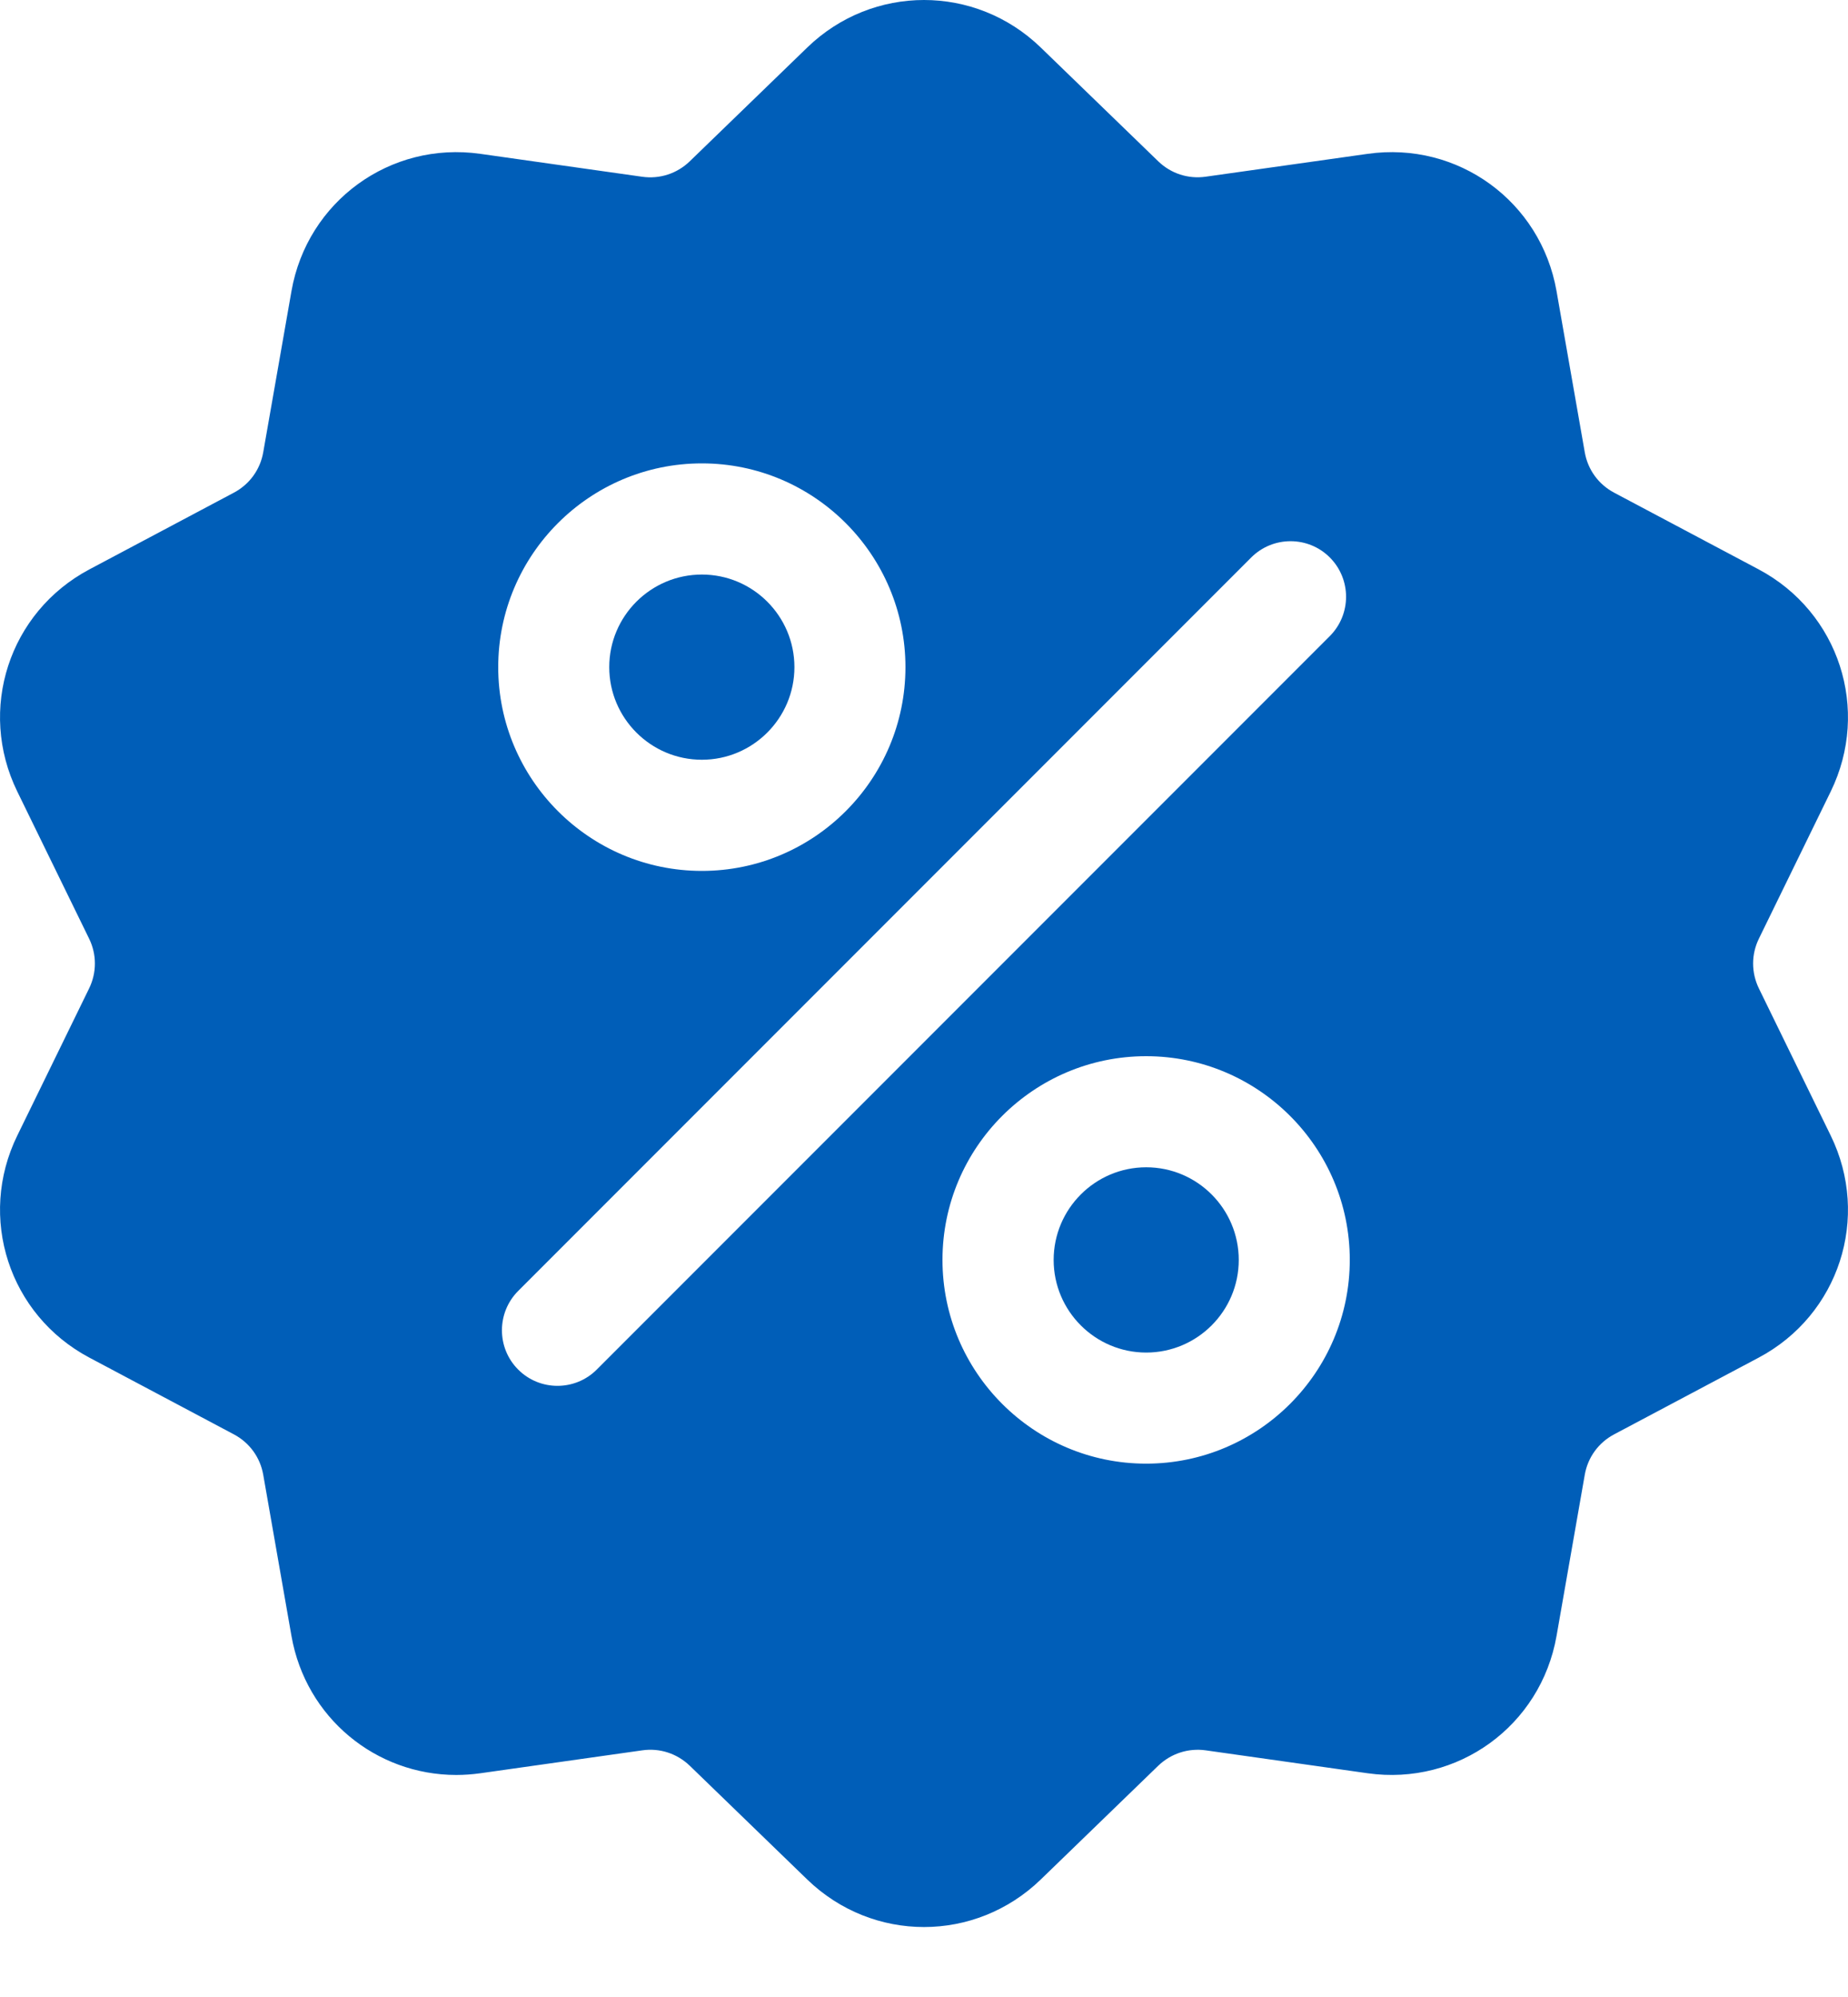 <svg
      width="25"
      height="27"
      viewBox="0 0 25 27"
      fill="none"
      xmlns="http://www.w3.org/2000/svg"
    >
      <path
        d="M23.795 13.365C23.69 13.15 23.69 12.904 23.795 12.69L24.766 10.702C25.307 9.595 24.879 8.276 23.791 7.698L21.836 6.661C21.625 6.549 21.48 6.35 21.439 6.115L21.057 3.936C20.844 2.722 19.722 1.907 18.502 2.08L16.311 2.389C16.075 2.423 15.841 2.347 15.669 2.181L14.079 0.642C13.194 -0.214 11.806 -0.214 10.921 0.642L9.331 2.181C9.159 2.347 8.925 2.423 8.689 2.39L6.498 2.08C5.278 1.907 4.156 2.723 3.943 3.936L3.561 6.115C3.52 6.35 3.375 6.549 3.164 6.661L1.21 7.698C0.121 8.276 -0.307 9.595 0.234 10.702L1.205 12.69C1.31 12.904 1.31 13.15 1.205 13.365L0.234 15.353C-0.307 16.459 0.121 17.779 1.21 18.356L3.164 19.393C3.375 19.505 3.52 19.704 3.561 19.939L3.943 22.119C4.137 23.223 5.084 23.998 6.173 23.998C6.28 23.998 6.389 23.99 6.498 23.975L8.689 23.665C8.925 23.631 9.159 23.708 9.331 23.873L10.921 25.412C11.364 25.84 11.932 26.054 12.5 26.054C13.068 26.054 13.636 25.84 14.079 25.412L15.669 23.873C15.841 23.708 16.075 23.632 16.311 23.665L18.502 23.975C19.722 24.147 20.844 23.332 21.057 22.119L21.439 19.939C21.48 19.704 21.625 19.505 21.836 19.393L23.791 18.356C24.879 17.779 25.307 16.459 24.766 15.353L23.795 13.365ZM9.495 6.265C11.014 6.265 12.249 7.501 12.249 9.02C12.249 10.539 11.014 11.775 9.495 11.775C7.976 11.775 6.74 10.539 6.74 9.02C6.74 7.501 7.976 6.265 9.495 6.265ZM8.073 18.517C7.926 18.664 7.734 18.737 7.541 18.737C7.349 18.737 7.157 18.664 7.01 18.517C6.717 18.224 6.717 17.748 7.01 17.454L16.927 7.537C17.221 7.244 17.697 7.244 17.99 7.537C18.283 7.831 18.283 8.306 17.99 8.6L8.073 18.517ZM15.505 19.789C13.986 19.789 12.75 18.553 12.75 17.034C12.75 15.515 13.986 14.28 15.505 14.28C17.024 14.28 18.26 15.515 18.26 17.034C18.26 18.553 17.024 19.789 15.505 19.789Z"
        fill="#005EB8"
      />
      <path
        d="M15.506 15.782C14.816 15.782 14.254 16.344 14.254 17.035C14.254 17.725 14.816 18.287 15.506 18.287C16.197 18.287 16.758 17.725 16.758 17.035C16.758 16.344 16.197 15.782 15.506 15.782Z"
        fill="#005EB8"
      />
      <path
        d="M9.495 7.768C8.804 7.768 8.242 8.329 8.242 9.02C8.242 9.71 8.804 10.272 9.495 10.272C10.185 10.272 10.747 9.71 10.747 9.02C10.747 8.329 10.185 7.768 9.495 7.768Z"
        fill="#005EB8"
      />
    </svg>